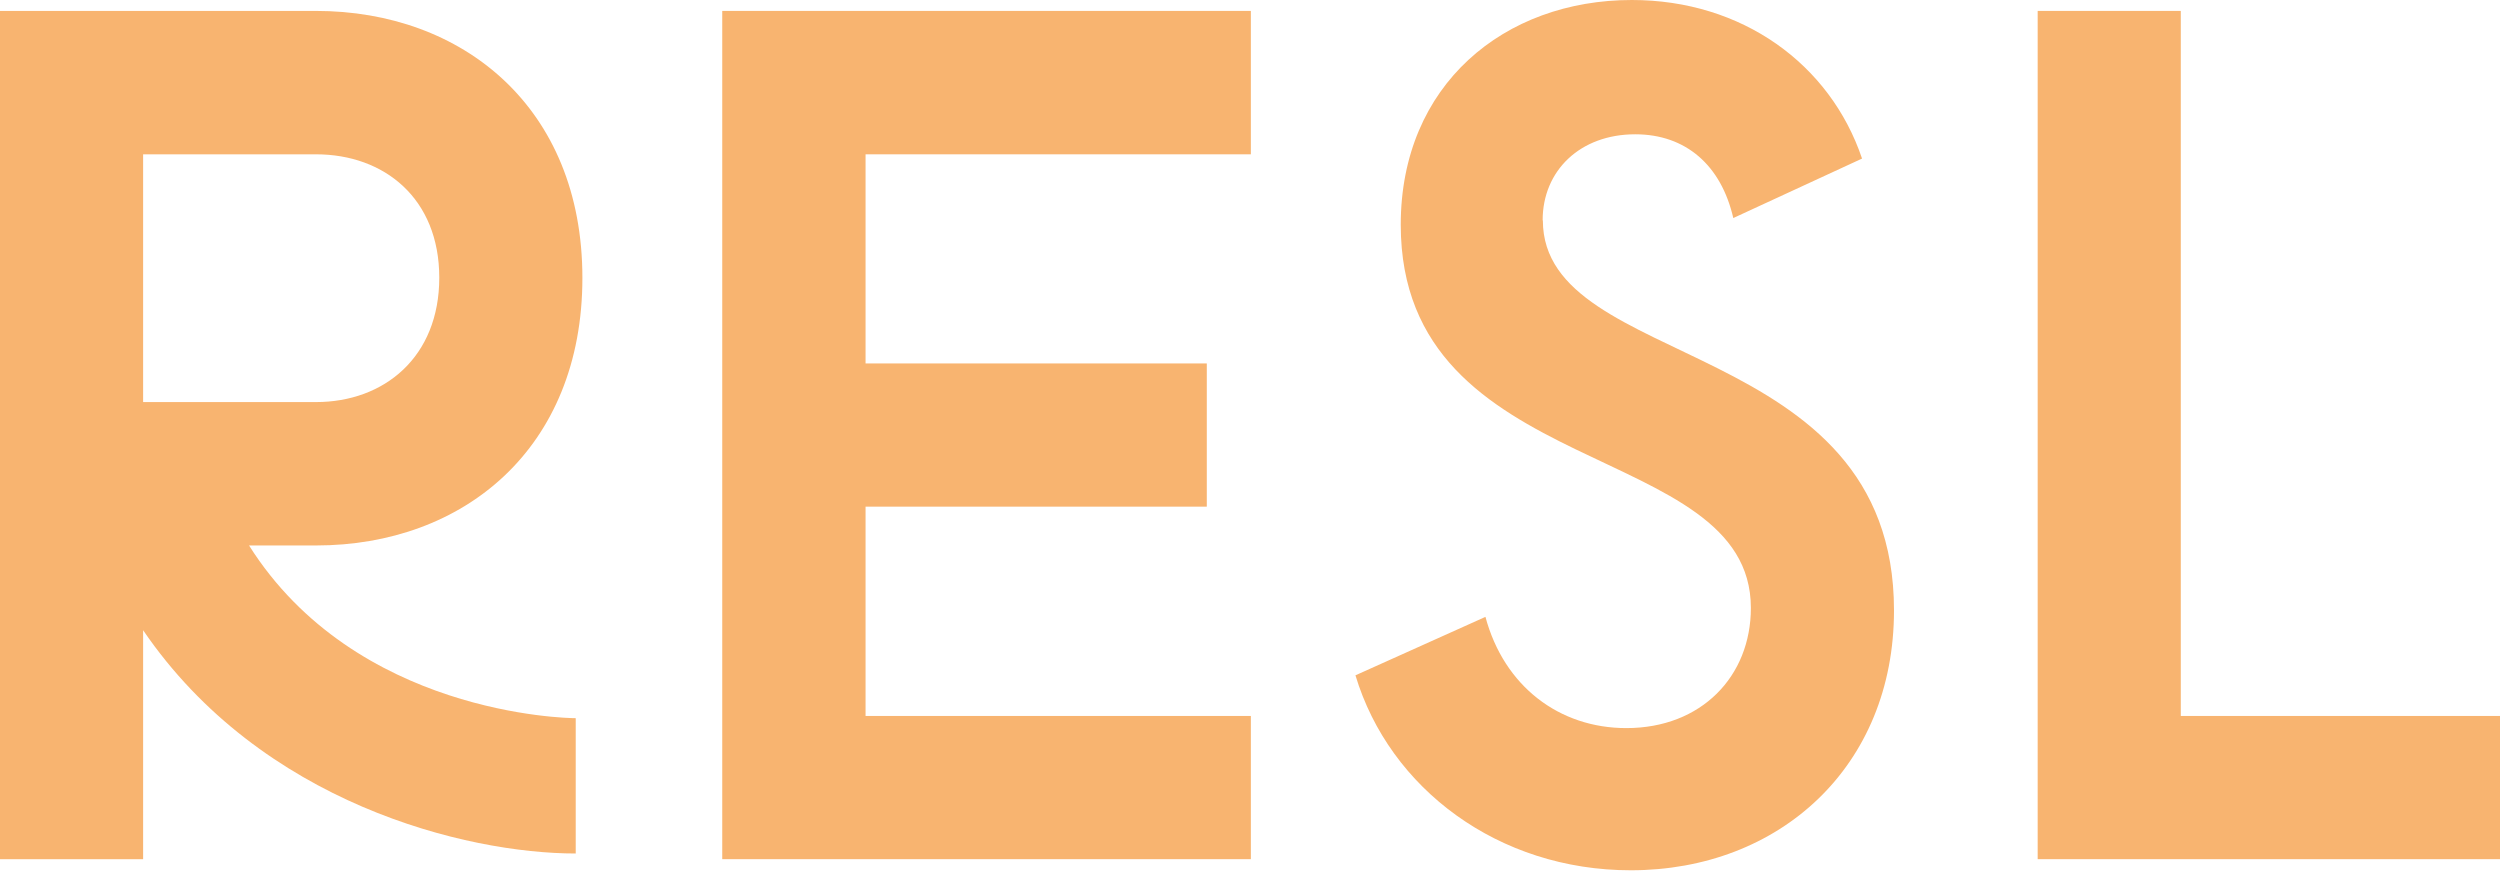 <svg width="117" height="41" viewBox="0 0 117 41" fill="none" xmlns="http://www.w3.org/2000/svg">
<path d="M14.787 0.511H0V40.209H6.698V29.494C12.223 37.596 21.807 39.944 26.944 39.944V33.611C26.48 33.611 16.641 33.422 11.655 25.528H14.787C21.693 25.528 27.256 20.994 27.256 13.005C27.256 5.017 21.646 0.511 14.787 0.511ZM14.787 18.817H6.698V7.222H14.787C17.985 7.222 20.558 9.286 20.558 12.996C20.558 16.706 17.985 18.817 14.787 18.817Z" fill="#F8B470"/>
<path d="M58.54 33.507H40.508V23.711H56.478V17.009H40.508V7.222H58.54V0.511H33.801V40.209H58.54V33.507Z" fill="#F8B470"/>
<path d="M72.196 10.308C72.196 7.989 73.946 6.285 76.529 6.285C78.894 6.285 80.55 7.733 81.118 10.204L87.144 7.421C85.649 2.991 81.524 0 76.368 0C70.399 0 65.555 3.966 65.555 10.516C65.555 22.575 81.941 20.521 81.941 28.453C81.941 31.652 79.623 34.075 76.113 34.075C72.972 34.075 70.389 32.116 69.519 28.869L63.435 31.605C65.034 36.915 70.134 40.729 76.321 40.729C83.275 40.729 88.639 35.883 88.639 28.566C88.639 15.675 72.206 17.378 72.206 10.317" fill="#F8B470"/>
<path d="M102.061 33.507V0.511H95.363V40.209H117V33.507H102.061Z" fill="#F8B470"/>
</svg>

